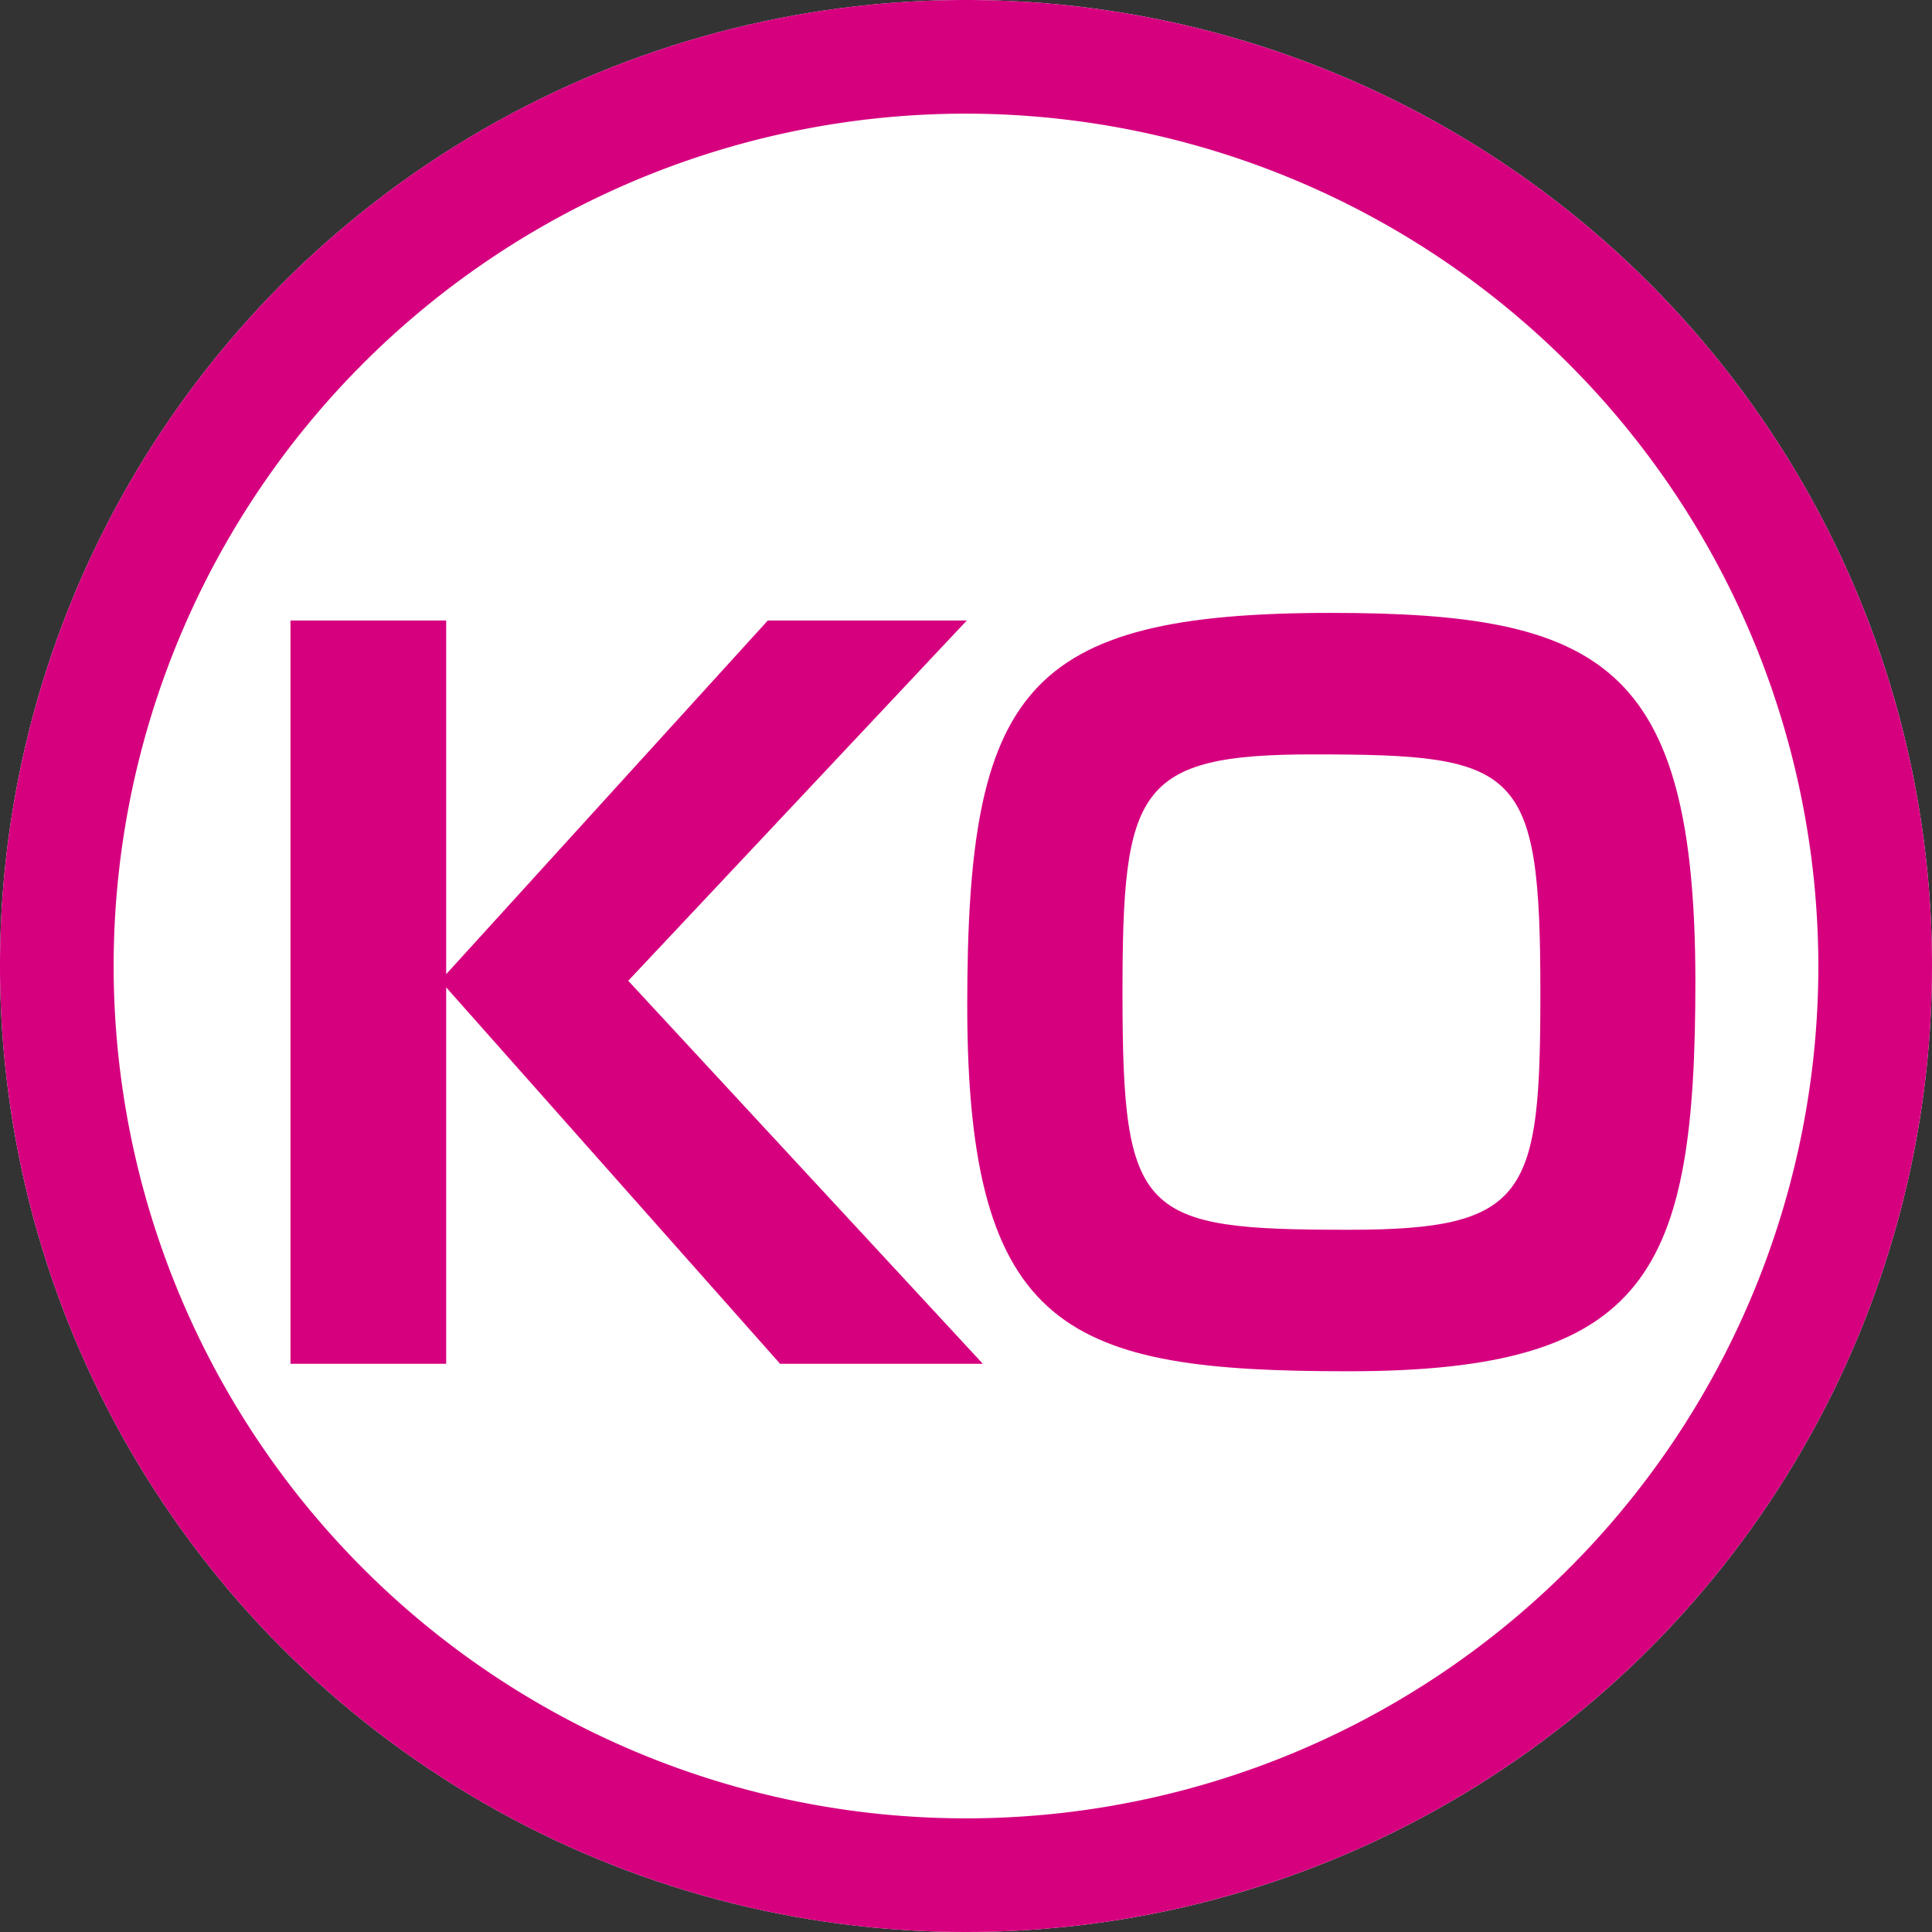 <svg xmlns="http://www.w3.org/2000/svg" width="17" height="17" viewBox="0 0 17 17"><rect x="0" y="0" width="17" height="17" fill="#333333" stroke="none"/><defs><style>.a{fill:#fff;}.b{fill:#d6007f;}</style></defs><g transform="translate(-698 -1664)"><circle class="a" cx="8.5" cy="8.5" r="8.5" transform="translate(698 1664)"/><path class="b" d="M8.5,1A7.5,7.5,0,1,0,16,8.5,7.508,7.508,0,0,0,8.5,1m0-1A8.5,8.5,0,1,1,0,8.5,8.5,8.5,0,0,1,8.5,0Z" transform="translate(698 1664)"/><path class="b" d="M1.926-3.428V-6.54H.556V0H1.926V-3.312L4.864,0H6.648L3.528-3.37,6.507-6.54H4.756ZM9.711-6.607c-2.706,0-3.2.689-3.2,3.453,0,2.888.9,3.22,3.353,3.22,2.648,0,3.054-.872,3.054-3.436C12.915-6.159,12.093-6.607,9.711-6.607Zm1.843,3.345c0,1.776-.108,2.083-1.685,2.083-1.834,0-1.992-.116-1.992-2.083,0-1.793.124-2.1,1.677-2.1C11.371-5.362,11.554-5.254,11.554-3.262Z" transform="translate(700 1676)"/></g></svg>